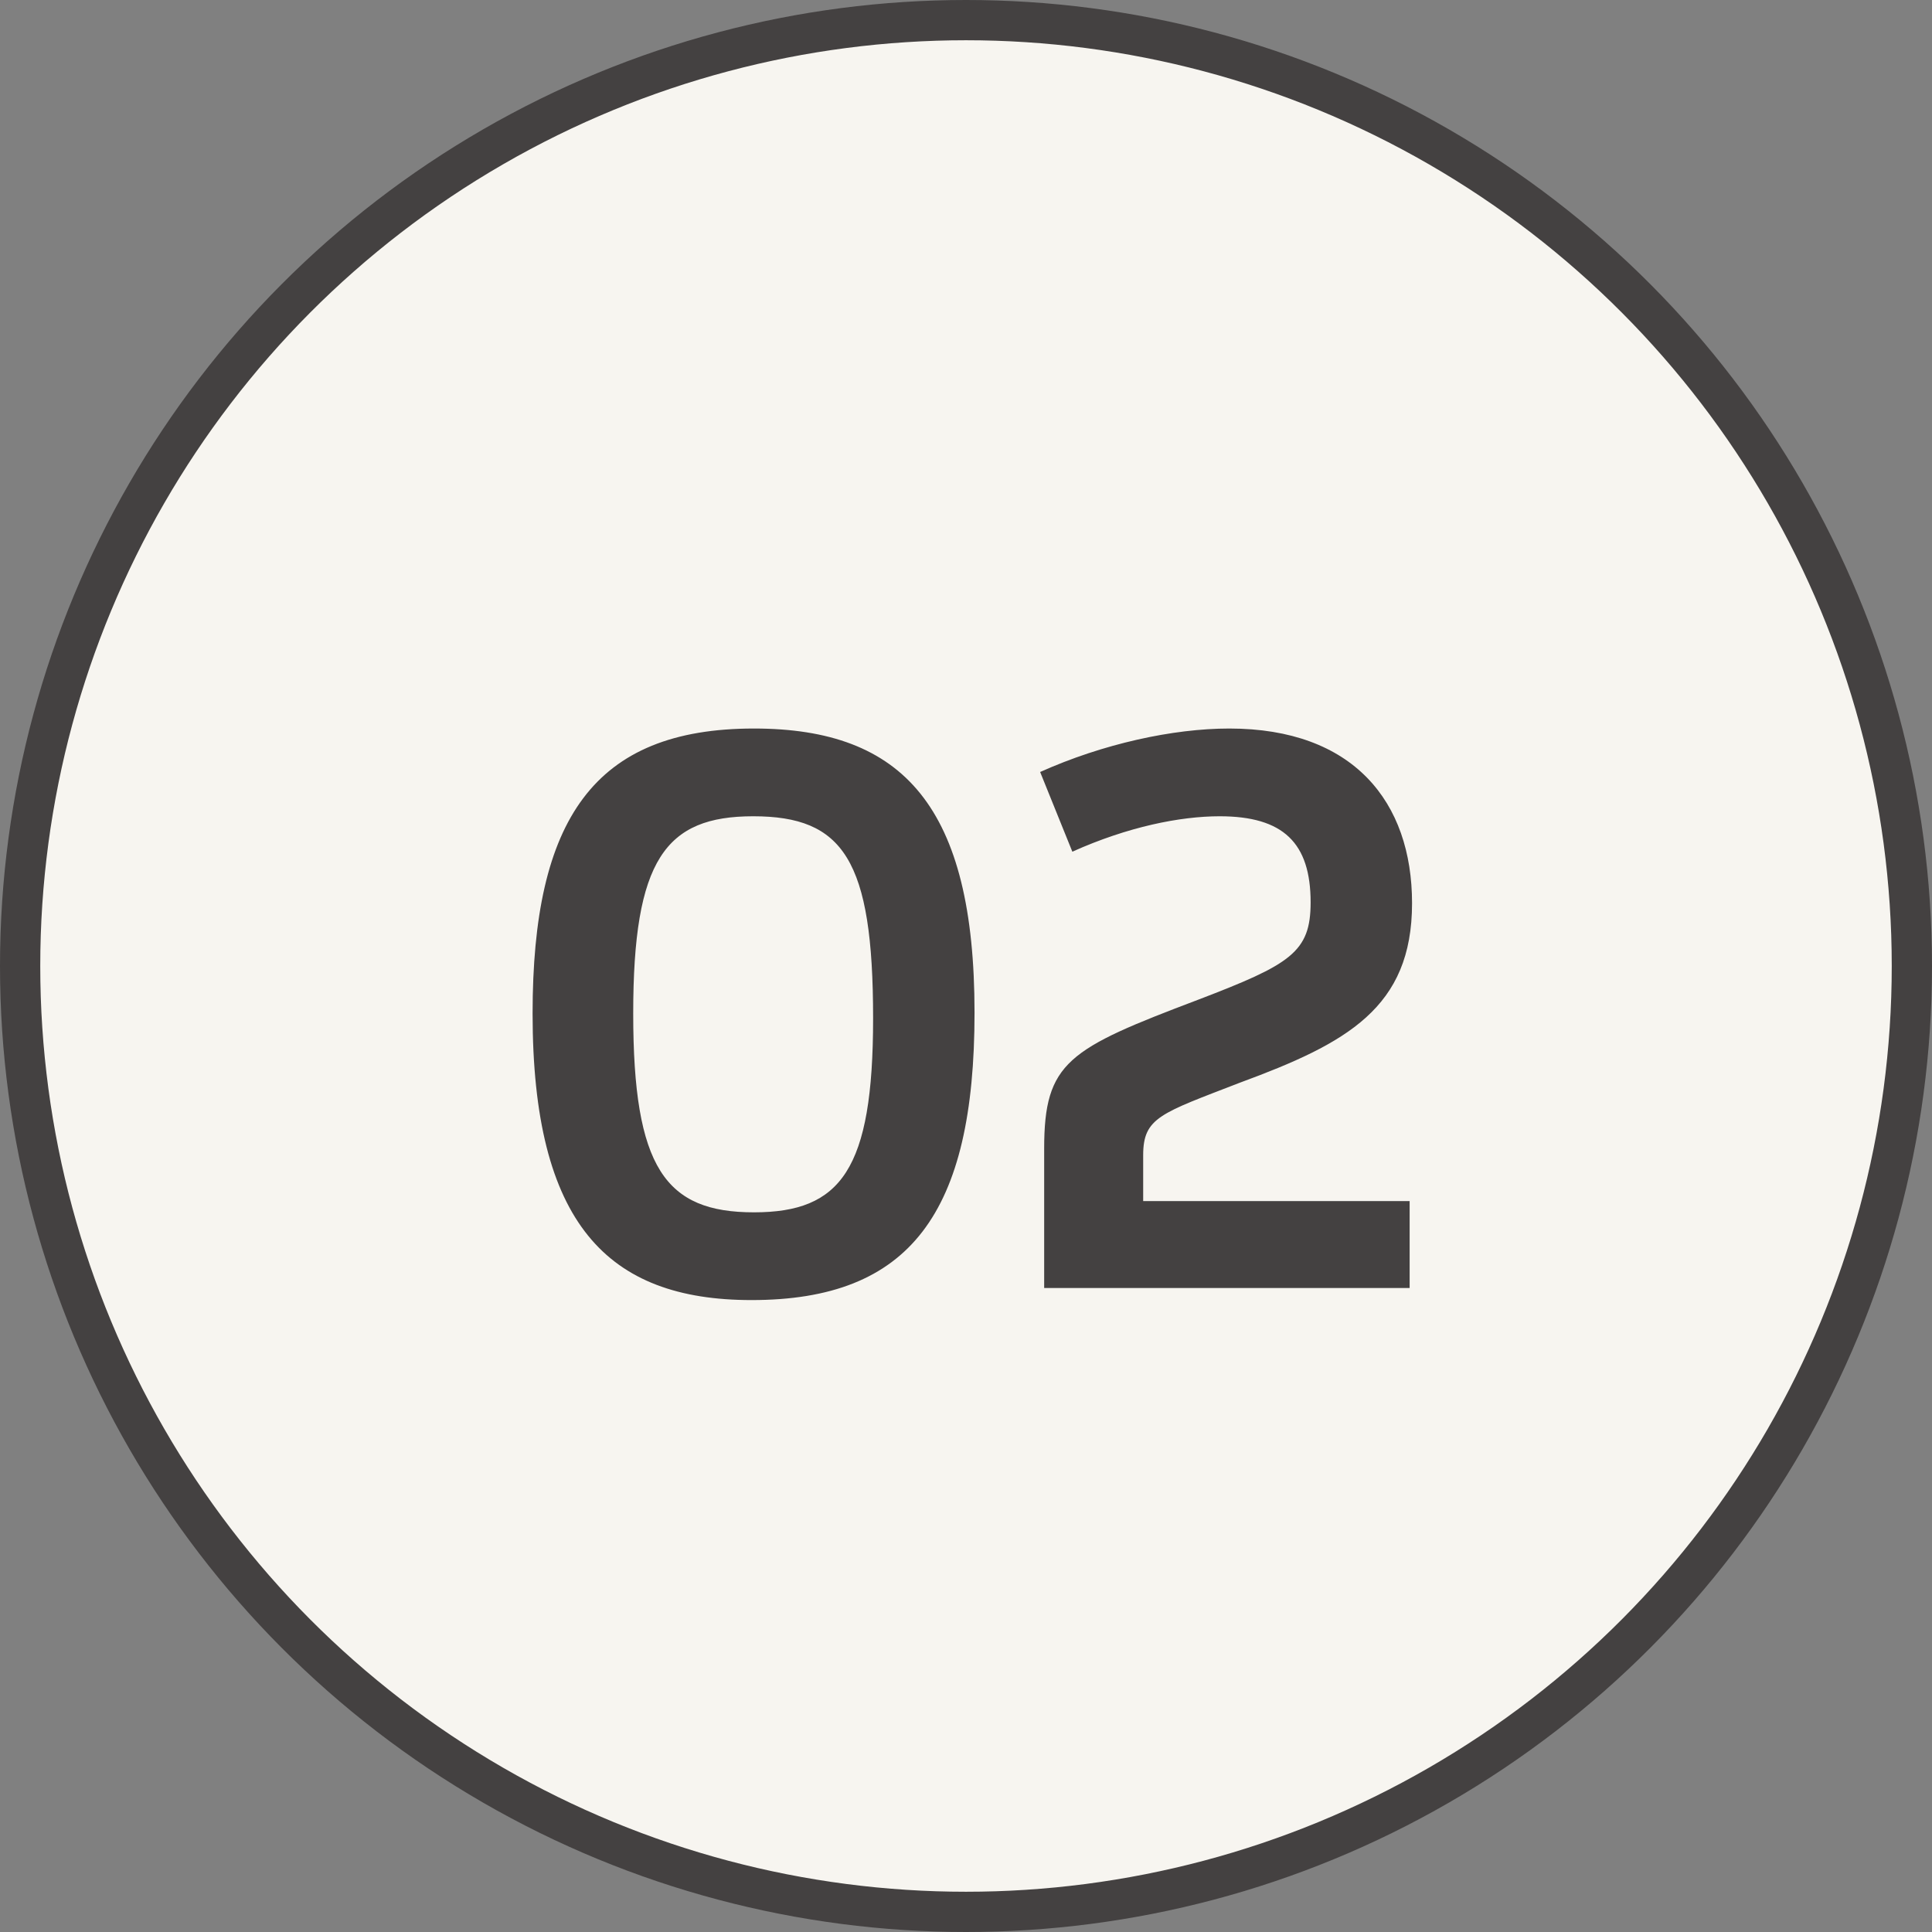 <?xml version="1.0" encoding="UTF-8"?> <svg xmlns="http://www.w3.org/2000/svg" width="24" height="24" viewBox="0 0 24 24" fill="none"><rect x="0" y="0" width="24" height="24" fill="#808080" stroke="none"/><circle cx="12" cy="12" r="11.75" fill="#F7F5F0" stroke="#444141" stroke-width="0.5"></circle><path d="M9.336 16.15C7.546 16.15 6.616 15.2 6.616 12.59C6.616 10.18 7.376 9.05 9.366 9.05C11.226 9.05 12.106 10.03 12.106 12.58C12.106 15.07 11.306 16.15 9.336 16.15ZM9.366 15.06C10.446 15.06 10.846 14.53 10.846 12.65C10.846 10.68 10.476 10.14 9.356 10.14C8.266 10.14 7.866 10.68 7.866 12.59C7.866 14.51 8.266 15.06 9.366 15.06ZM12.971 16V14.27C12.971 13.19 13.271 13.03 14.881 12.42C16.031 11.98 16.281 11.83 16.281 11.21C16.281 10.47 15.941 10.14 15.151 10.14C14.661 10.14 14.011 10.27 13.321 10.58L12.921 9.59C13.701 9.24 14.571 9.05 15.271 9.05C16.811 9.05 17.541 9.96 17.541 11.22C17.541 12.52 16.731 12.96 15.401 13.45C14.421 13.83 14.201 13.88 14.201 14.35V14.92H17.511V16H12.971Z" fill="#444141"></path></svg> 